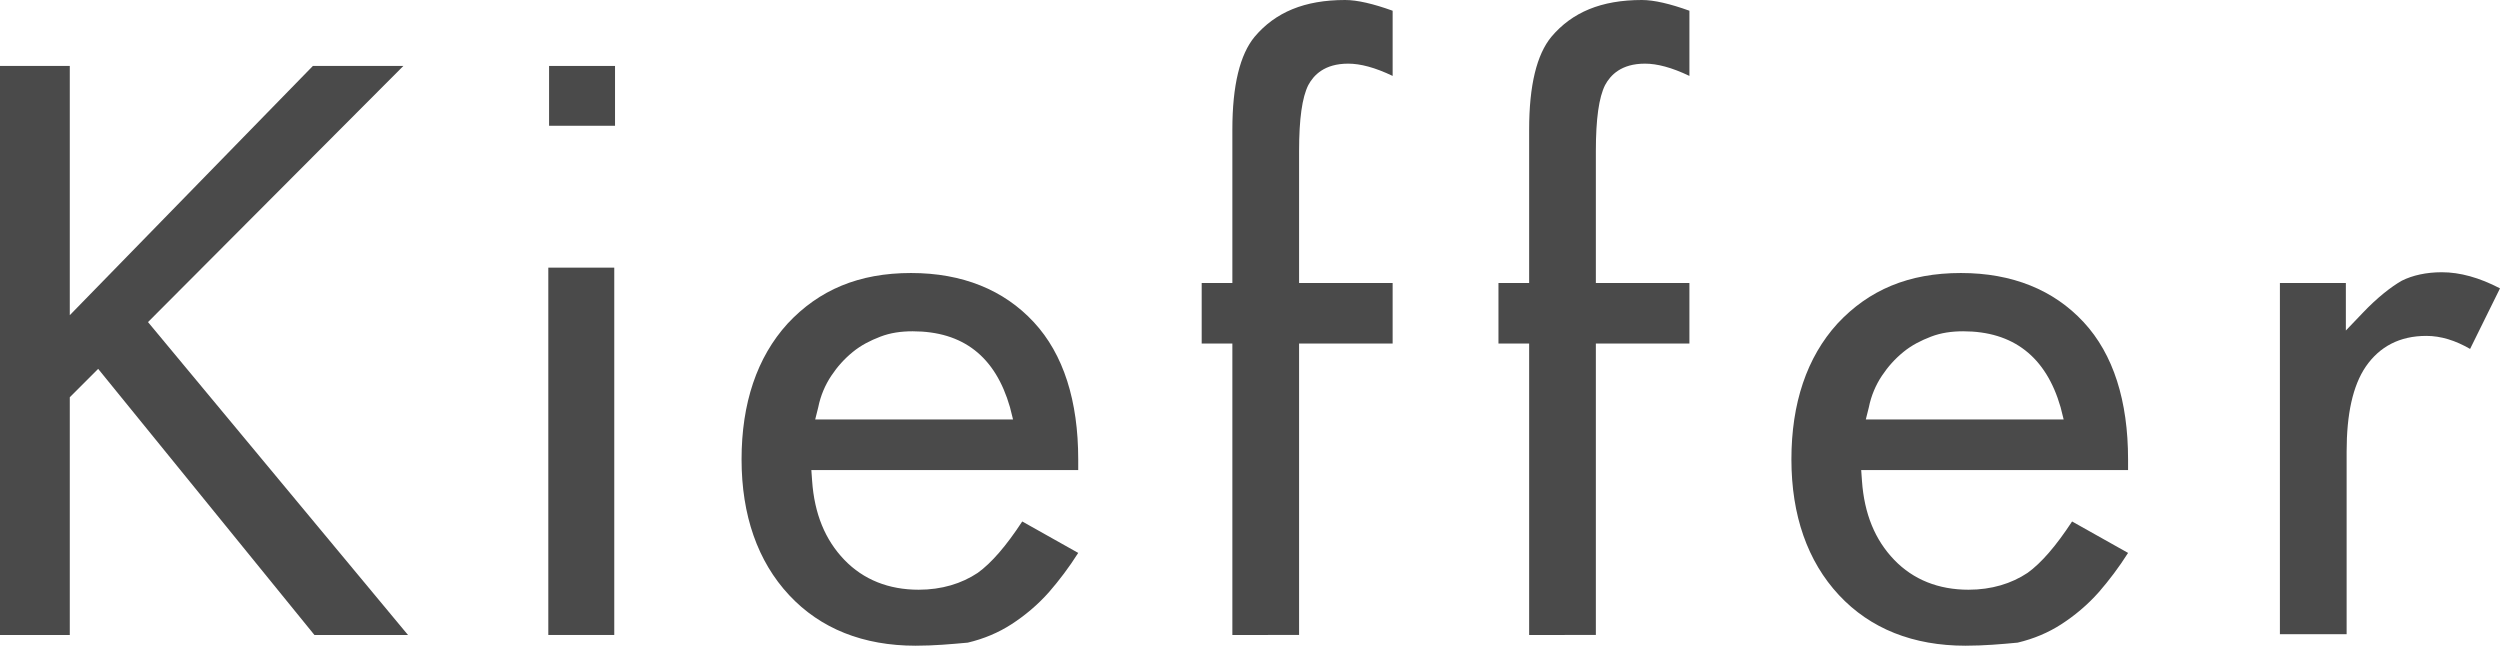 <?xml version="1.0" encoding="utf-8"?>
<!-- Generator: Adobe Illustrator 27.8.0, SVG Export Plug-In . SVG Version: 6.00 Build 0)  -->
<svg version="1.1" id="Layer_1" xmlns="http://www.w3.org/2000/svg" xmlns:xlink="http://www.w3.org/1999/xlink" x="0px" y="0px"
	 viewBox="0 0 326 84.2" style="enable-background:new 0 0 326 84.2;" xml:space="preserve">
<style type="text/css">
	.st0{fill:#4A4A4A;}
</style>
<g>
	<polygon class="st0" points="41,82.8 12.8,48.1 9.1,51.8 9.1,82.8 0,82.8 0,8.6 9.1,8.6 9.1,41.1 40.8,8.6 52.6,8.6 19.3,42 
		53.2,82.8 	"/>
	<rect x="71.5" y="34.9" class="st0" width="8.6" height="47.9"/>
	<path class="st0" d="M119.4,84.2c-6.8,0-12.4-2.2-16.5-6.6s-6.2-10.4-6.2-17.7c0-7.3,2-13.3,6-17.7c4.1-4.4,9.3-6.6,16.1-6.6
		c6.7,0,12.1,2.2,16,6.4c3.9,4.2,5.8,10.3,5.8,17.9v1.4h-34.8l0.1,1.4c0.3,4.3,1.7,7.7,4.2,10.3c2.5,2.6,5.8,3.9,9.7,3.9
		c3,0,5.6-0.8,7.7-2.2c1.8-1.3,3.7-3.5,5.8-6.7l7.3,4.1c-1.2,1.9-2.5,3.6-3.8,5.1c-1.5,1.7-3.2,3.1-4.9,4.2
		c-1.7,1.1-3.6,1.9-5.7,2.4C124,84,121.8,84.2,119.4,84.2z M119,43.2c-1.5,0-2.9,0.2-4.2,0.7s-2.5,1.1-3.6,2s-2,1.9-2.8,3.1
		s-1.4,2.6-1.7,4.1l-0.4,1.6h25.8l-0.4-1.6C129.8,46.5,125.6,43.2,119,43.2z"/>
	<path class="st0" d="M160.7,82.8v-38h-4v-7.9h4v-20c0-5.8,1-9.8,2.9-12.1c2.7-3.2,6.5-4.8,11.8-4.8c1.6,0,3.7,0.5,6.2,1.4v8.5
		c-2.3-1.1-4.2-1.6-5.8-1.6c-3.1,0-4.5,1.5-5.2,2.8c-0.8,1.6-1.2,4.4-1.2,8.6v17.2h12.2v7.9h-12.2v38H160.7z"/>
	<path class="st0" d="M199.4,82.8v-38h-4v-7.9h4v-20c0-5.8,1-9.8,2.9-12.1C205,1.6,208.8,0,214.1,0c1.6,0,3.7,0.5,6.2,1.4v8.5
		c-2.3-1.1-4.2-1.6-5.8-1.6c-3.1,0-4.5,1.5-5.2,2.8c-0.8,1.6-1.2,4.4-1.2,8.6v17.2h12.2v7.9h-12.2v38H199.4z"/>
	<path class="st0" d="M256.3,84.2c-6.8,0-12.4-2.2-16.5-6.6s-6.2-10.4-6.2-17.7c0-7.3,2-13.3,6-17.7c4.1-4.4,9.3-6.6,16.1-6.6
		c6.7,0,12.1,2.2,16,6.4c3.9,4.2,5.8,10.3,5.8,17.9v1.4h-34.8l0.1,1.4c0.3,4.3,1.7,7.7,4.2,10.3c2.5,2.6,5.8,3.9,9.7,3.9
		c3,0,5.6-0.8,7.7-2.2c1.8-1.3,3.7-3.5,5.8-6.7l7.3,4.1c-1.2,1.9-2.5,3.6-3.8,5.1c-1.5,1.7-3.2,3.1-4.9,4.2
		c-1.7,1.1-3.6,1.9-5.7,2.4C261,84,258.7,84.2,256.3,84.2z M256,43.2c-1.5,0-2.9,0.2-4.2,0.7c-1.3,0.5-2.5,1.1-3.6,2s-2,1.9-2.8,3.1
		s-1.4,2.6-1.7,4.1l-0.4,1.6h25.8l-0.4-1.6C266.8,46.5,262.5,43.2,256,43.2z"/>
	<path class="st0" d="M297.3,82.8V36.9h8.6v6.2l2.2-2.3c1.9-2,3.7-3.4,5.1-4.2c1.4-0.7,3.2-1.1,5.2-1.1c2.4,0,4.9,0.7,7.6,2.1
		l-3.9,7.9c-1.9-1.1-3.8-1.7-5.7-1.7c-3.5,0-6.1,1.4-7.9,4c-1.7,2.5-2.5,6.2-2.5,11.1v23.8h-8.7V82.8z"/>
	<rect x="71.6" y="8.6" class="st0" width="8.6" height="7.8"/>
</g>
</svg>

